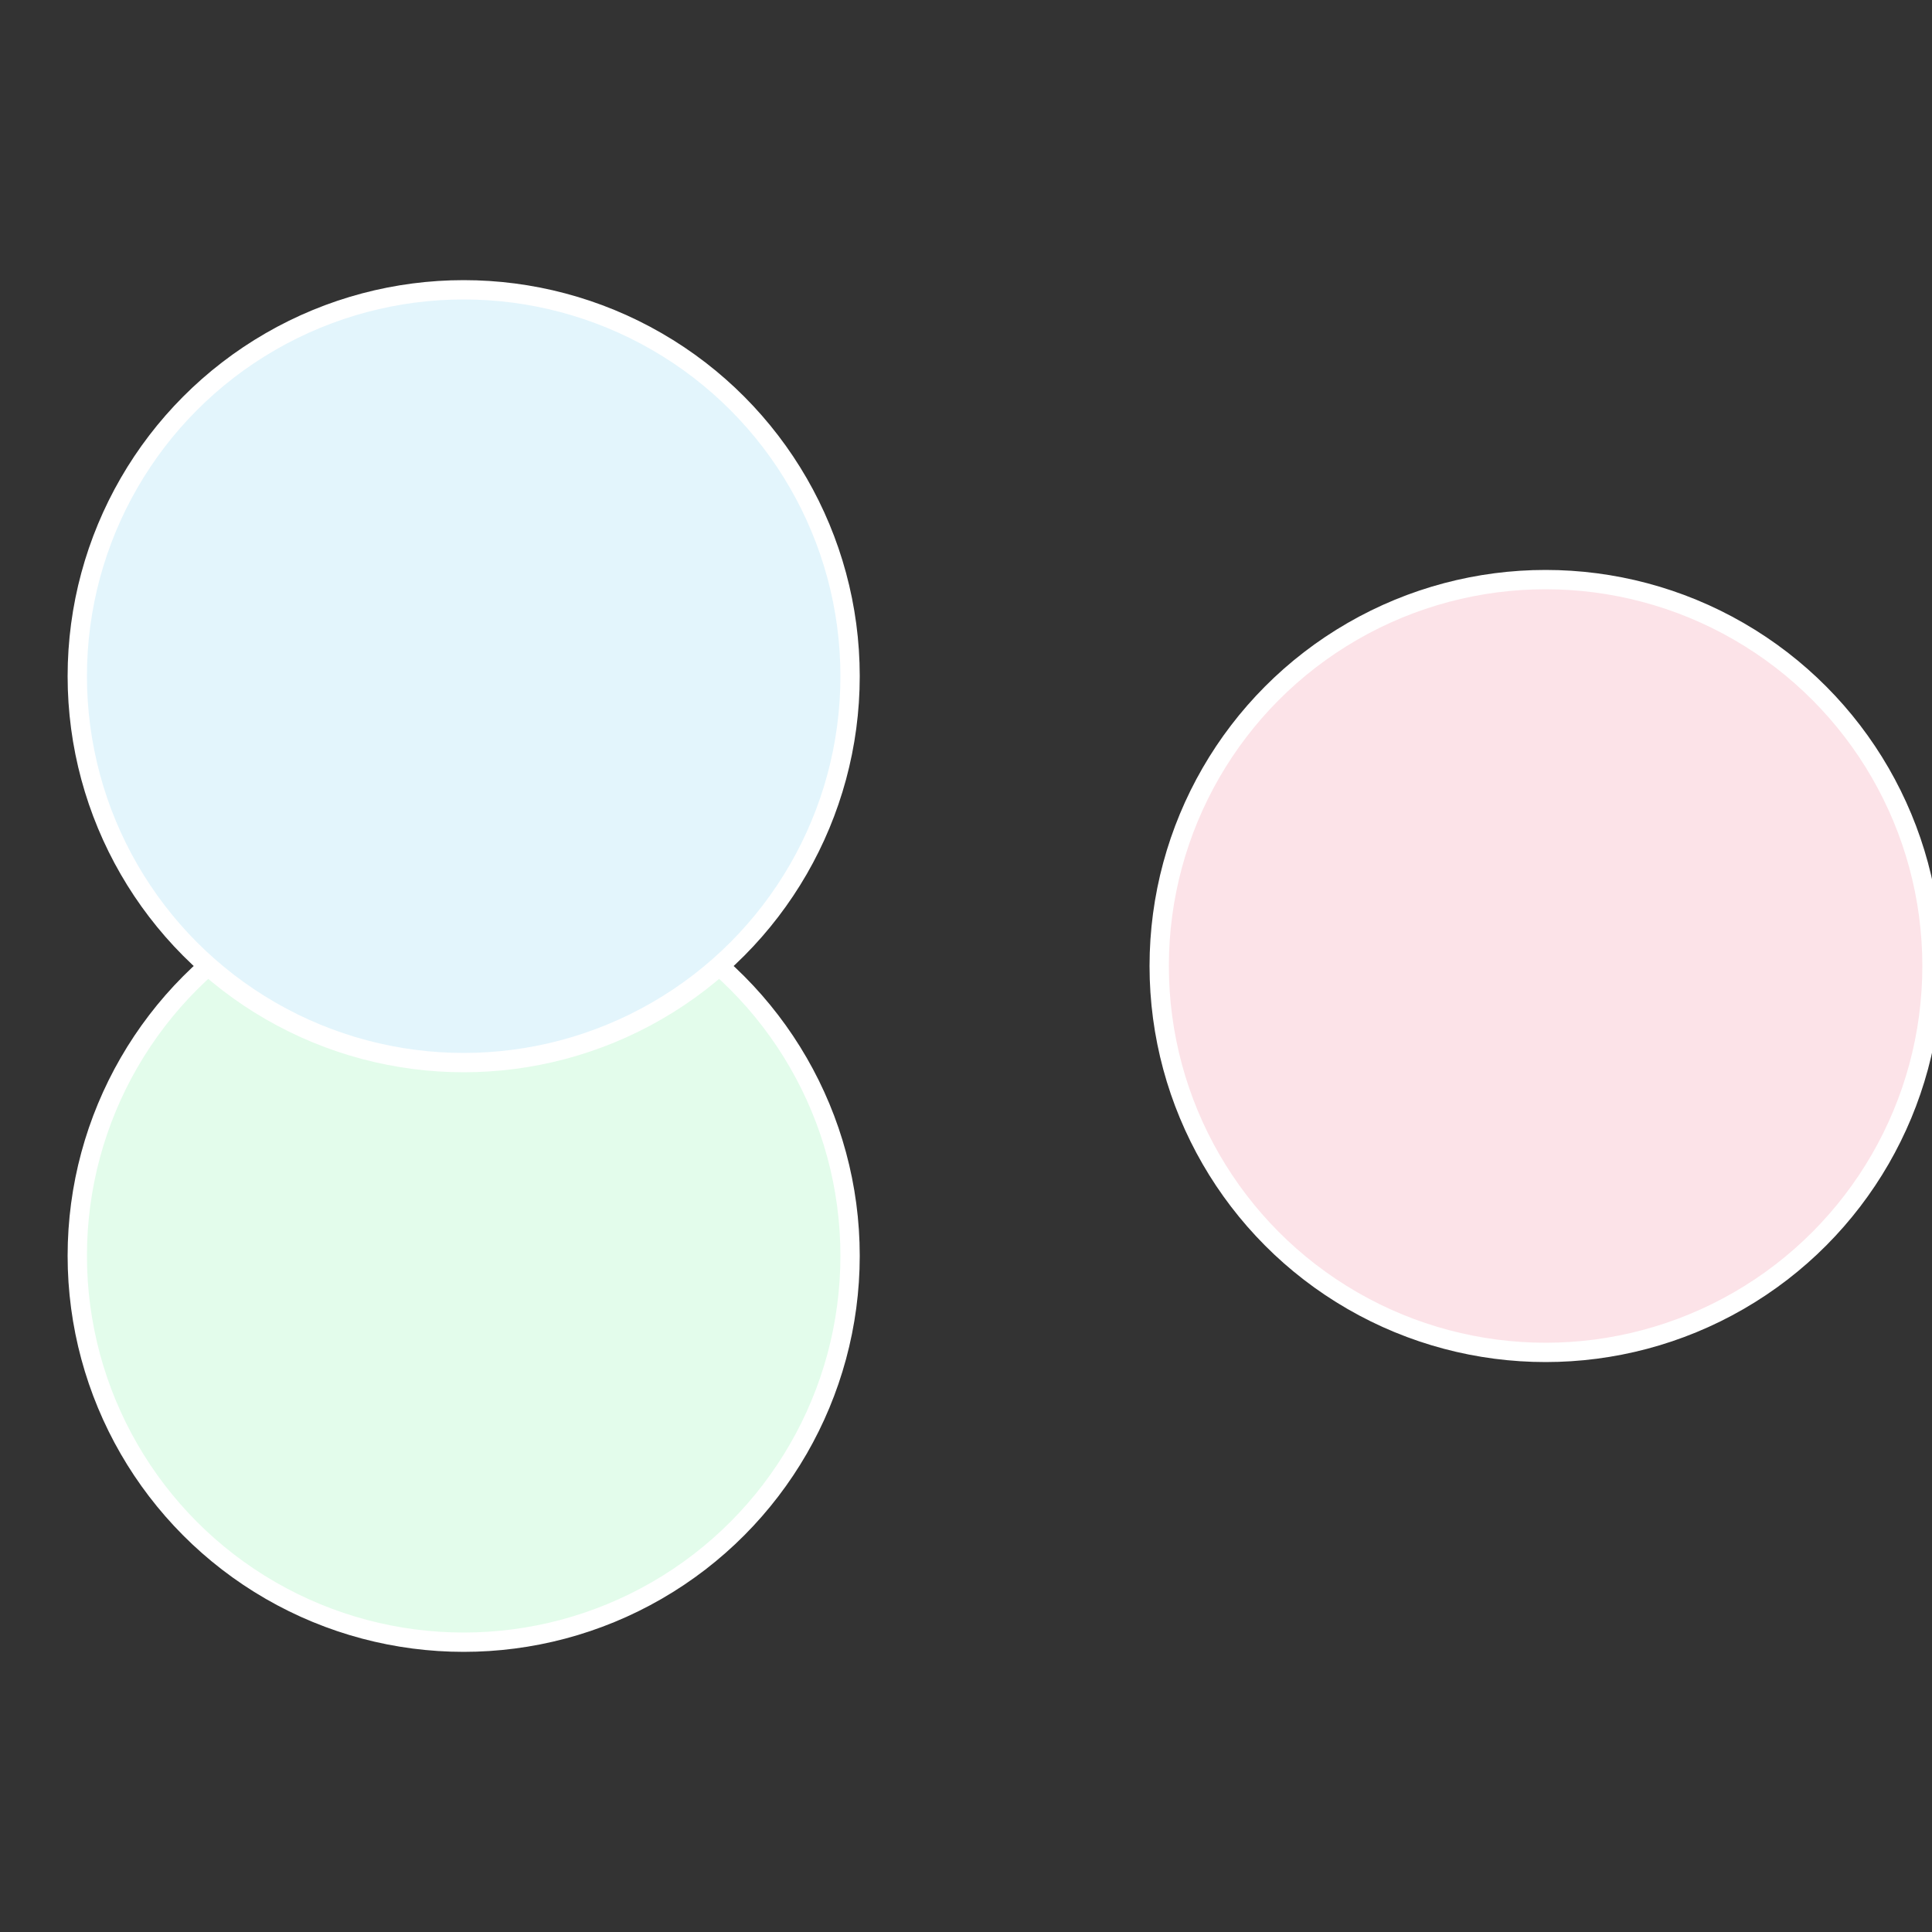 <?xml version="1.0" standalone="no"?>
<svg width="500" height="500" viewBox="-1 -1 2 2" xmlns="http://www.w3.org/2000/svg">
 
                <rect x="-1" y="-1" width="2" height="2" fill="#333333" stroke="none"/>
 
                <circle cx="0.6" cy="0" r="0.4" fill="#fce3e8" stroke="#fff" stroke-width="1%" />
             
                <circle cx="-0.52" cy="0.3" r="0.4" fill="#e3fceb" stroke="#fff" stroke-width="1%" />
             
                <circle cx="-0.52" cy="-0.3" r="0.4" fill="#e3f5fc" stroke="#fff" stroke-width="1%" />
            </svg>
